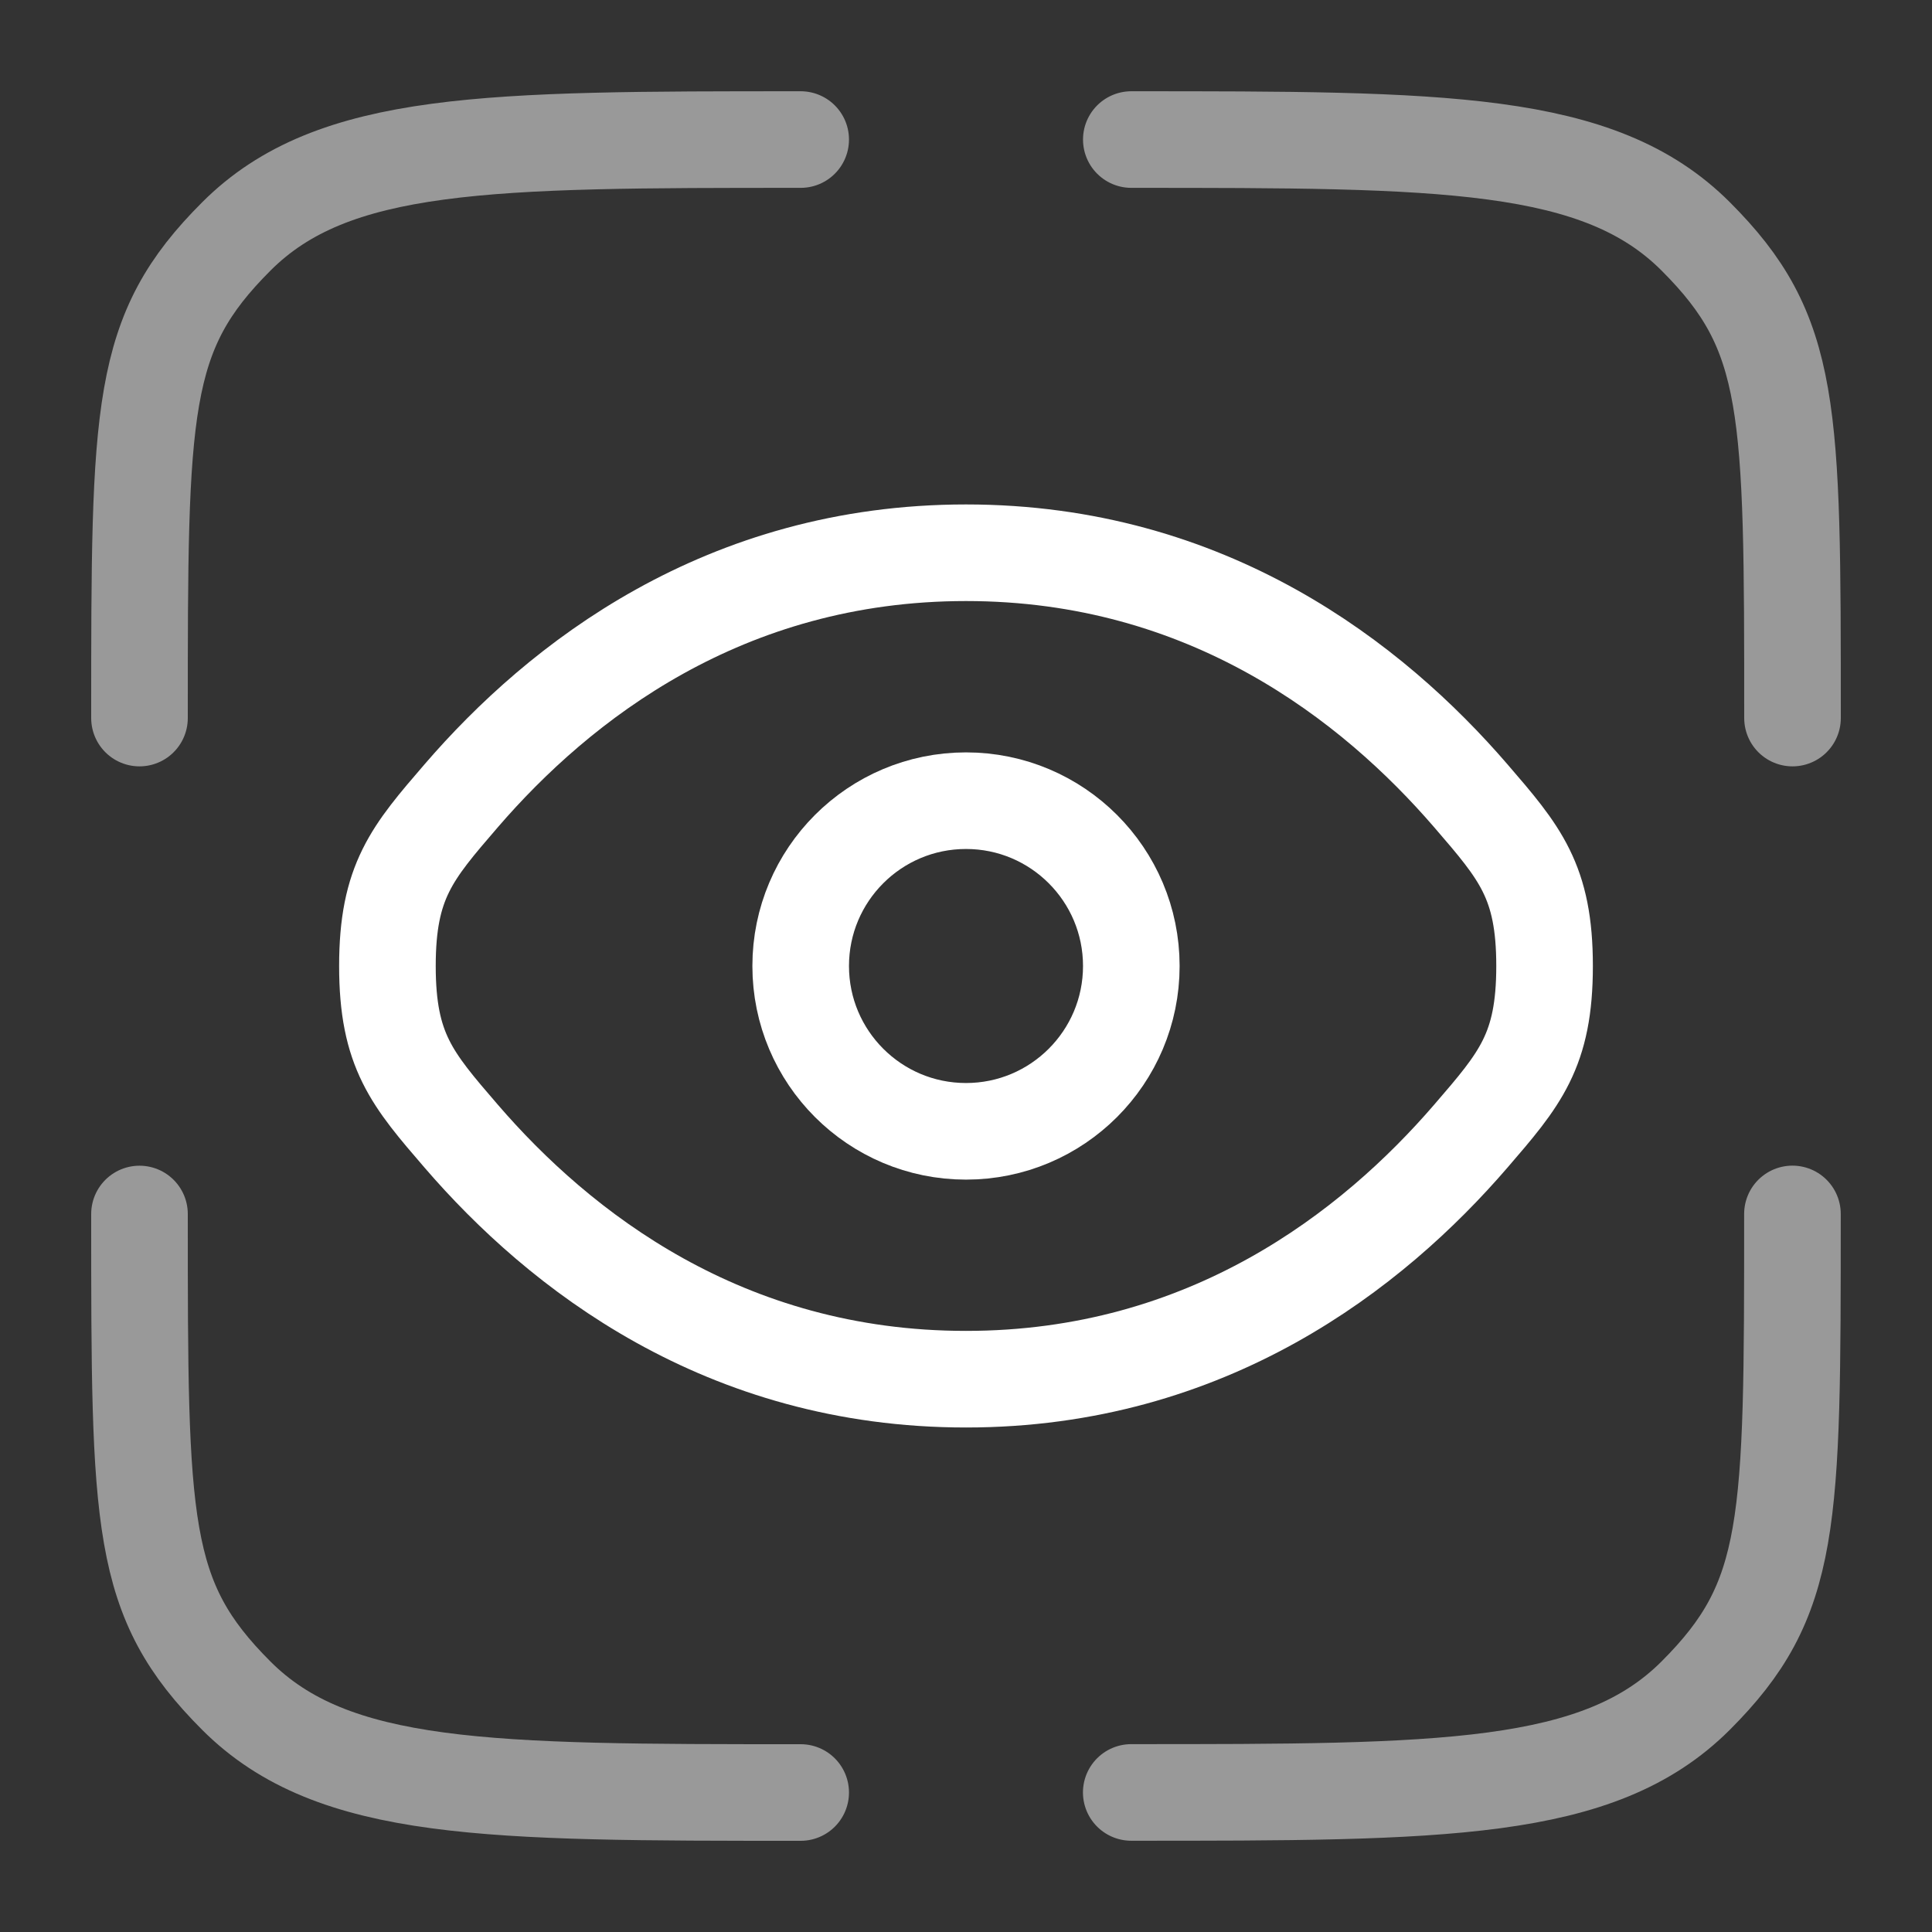 <?xml version="1.0" encoding="utf-8"?>
<!-- Generator: Adobe Illustrator 16.0.0, SVG Export Plug-In . SVG Version: 6.00 Build 0)  -->
<!DOCTYPE svg PUBLIC "-//W3C//DTD SVG 1.1//EN" "http://www.w3.org/Graphics/SVG/1.1/DTD/svg11.dtd">
<svg version="1.1" id="Layer_1" xmlns="http://www.w3.org/2000/svg" xmlns:xlink="http://www.w3.org/1999/xlink" x="0px" y="0px"
	 width="30px" height="30px" viewBox="385 385 30 30" enable-background="new 385 385 30 30" xml:space="preserve">
<rect x="385" y="385" width="30" height="30" fill="#333333" stroke="none"/>
<path opacity="0.5" fill="none" stroke="#FFFFFF" stroke-width="1.5" stroke-linecap="round" d="M397.433,412.834
	c-4.84,0-7.26,0-8.763-1.503c-1.504-1.504-1.504-2.641-1.504-7.48"/>
<path opacity="0.5" fill="none" stroke="#FFFFFF" stroke-width="1.5" stroke-linecap="round" d="M412.833,403.85
	c0,4.84,0,5.977-1.503,7.48c-1.504,1.503-3.924,1.503-8.764,1.503"/>
<path opacity="0.5" fill="none" stroke="#FFFFFF" stroke-width="1.5" stroke-linecap="round" d="M402.567,387.167
	c4.84,0,7.26,0,8.764,1.504c1.503,1.503,1.503,2.64,1.503,7.479"/>
<path opacity="0.5" fill="none" stroke="#FFFFFF" stroke-width="1.5" stroke-linecap="round" d="M397.433,387.167
	c-4.84,0-7.26,0-8.763,1.504c-1.504,1.503-1.504,2.64-1.504,7.479"/>
<path fill="none" stroke="#FFFFFF" stroke-width="1.5" d="M392.162,402.643c-0.764-0.886-1.146-1.328-1.146-2.643
	s0.382-1.758,1.146-2.644c1.524-1.768,4.081-3.773,7.838-3.773c3.756,0,6.313,2.005,7.838,3.773
	c0.764,0.886,1.146,1.329,1.146,2.644s-0.382,1.757-1.146,2.643c-1.525,1.769-4.082,3.773-7.838,3.773
	C396.243,406.417,393.686,404.412,392.162,402.643z"/>
<circle fill="none" stroke="#FFFFFF" stroke-width="1.5" cx="400" cy="400" r="2.567"/>
</svg>
